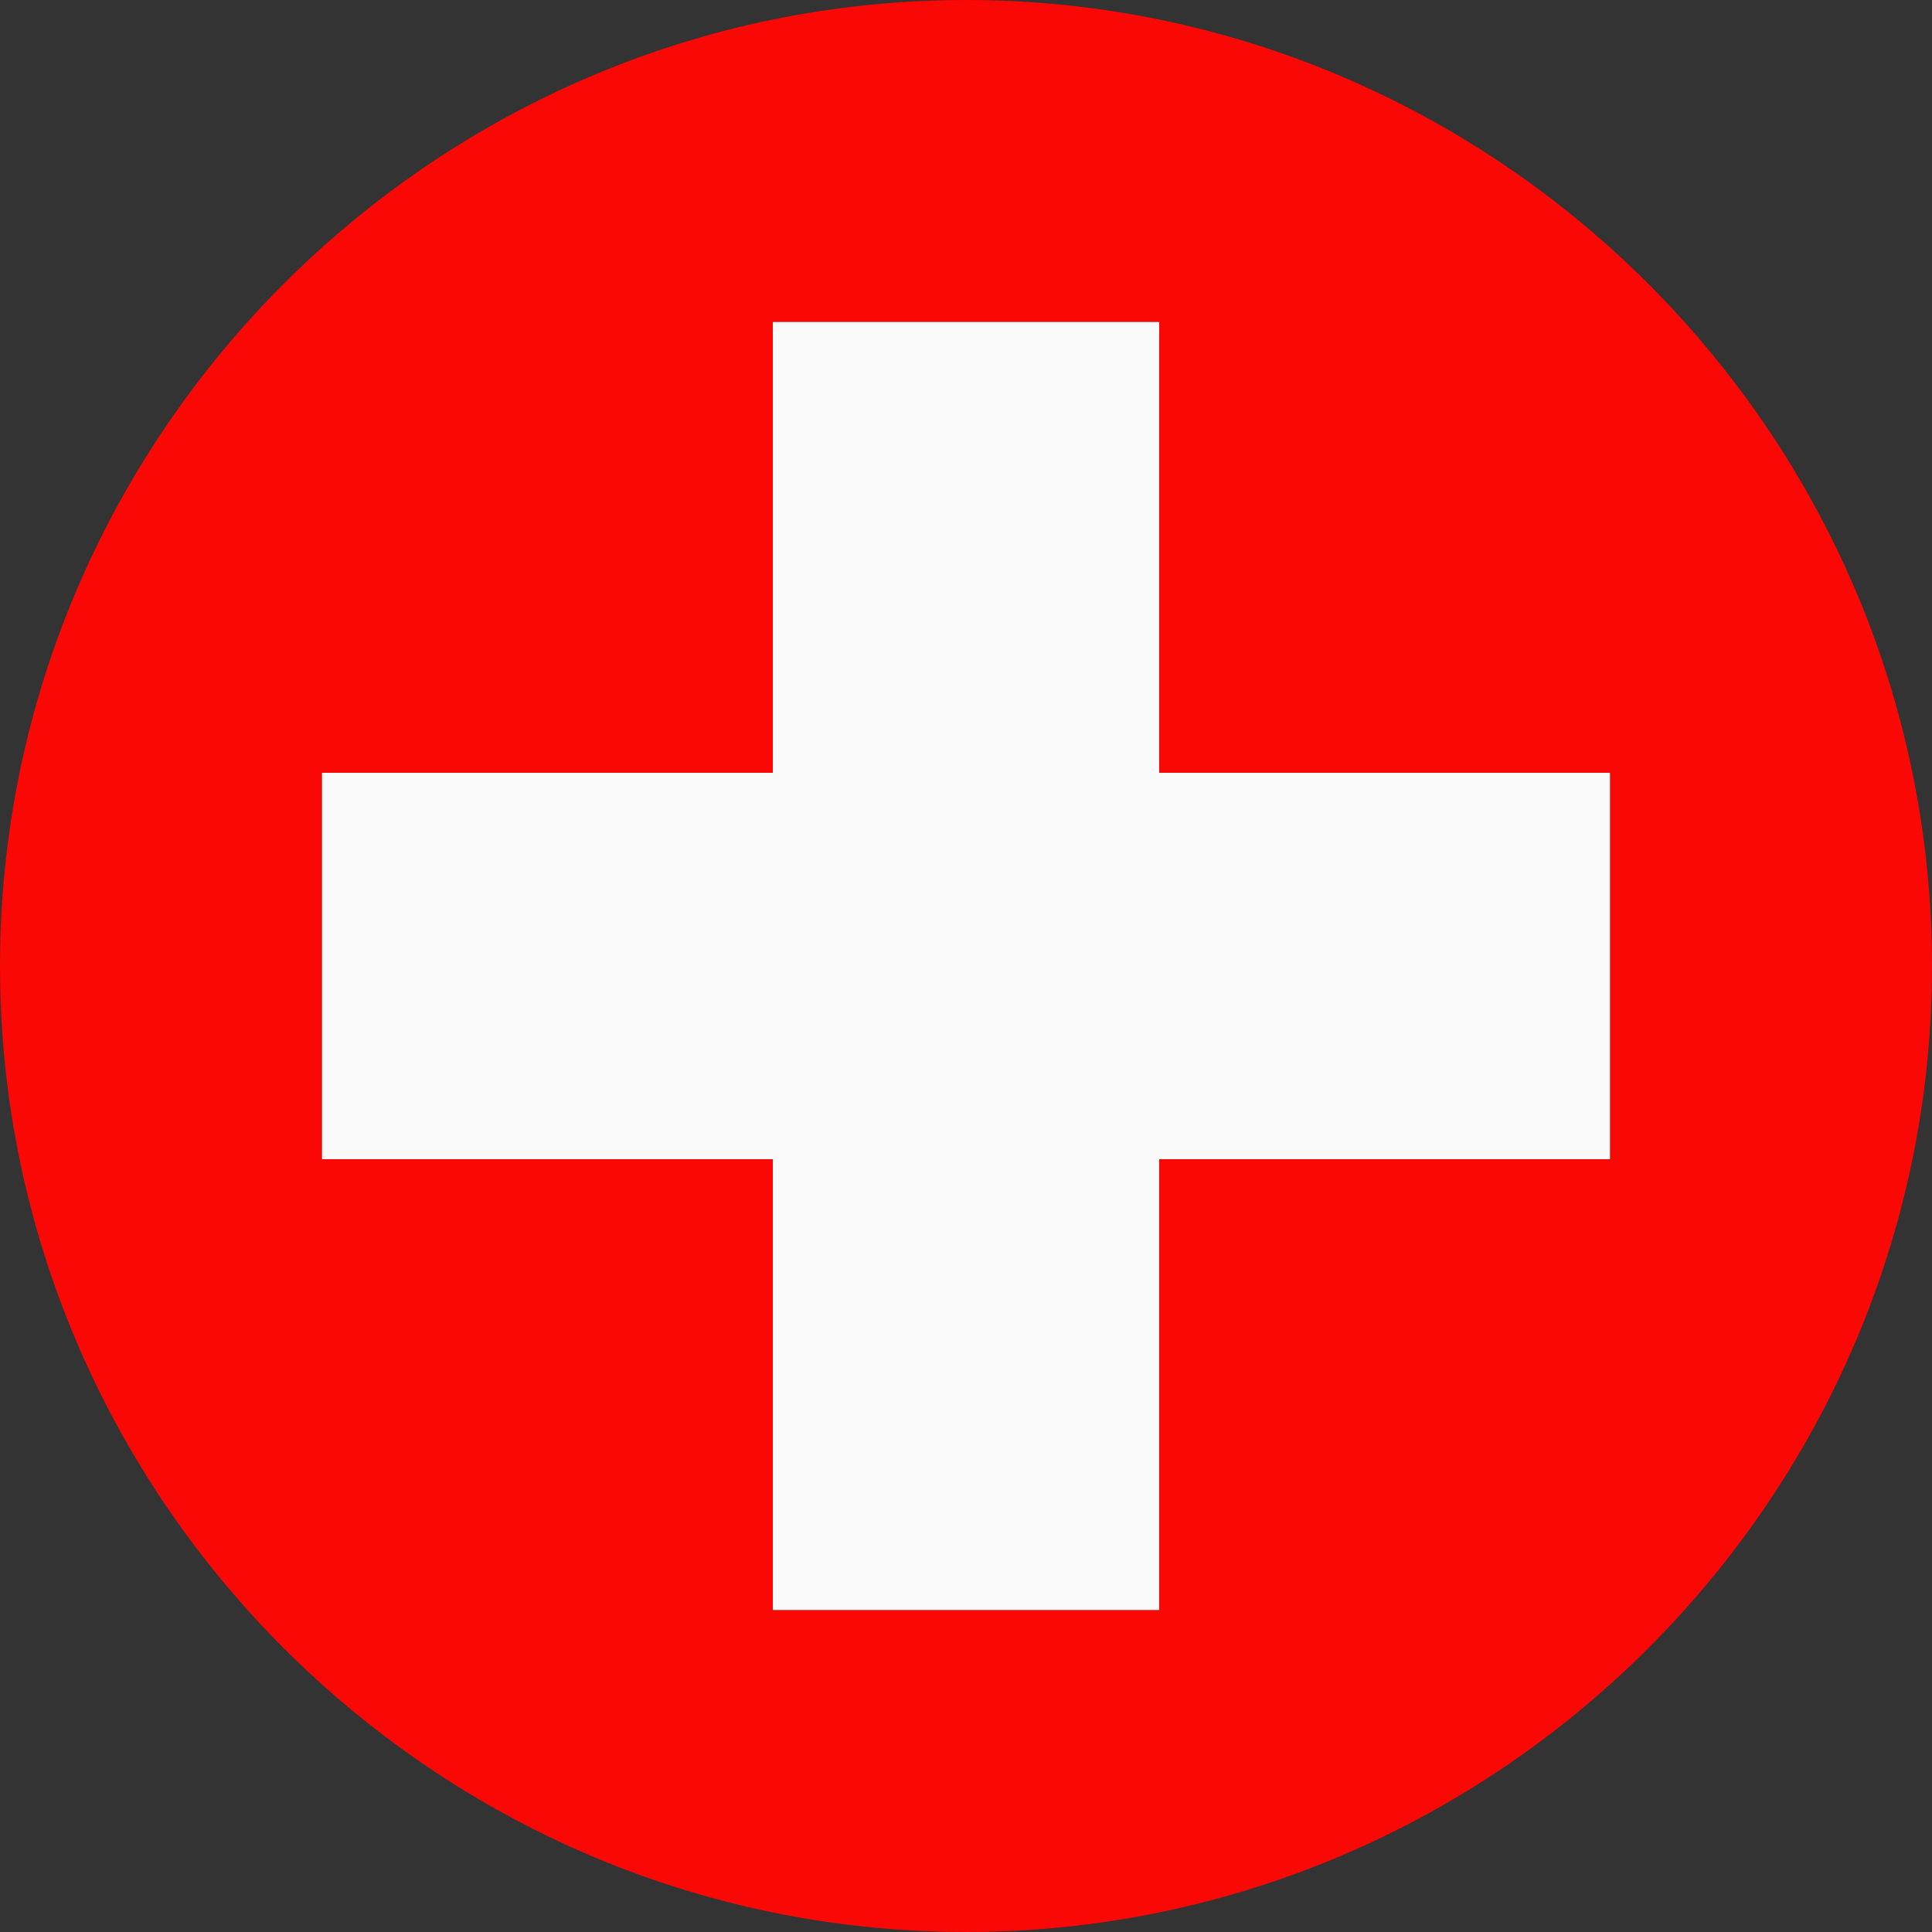 <?xml version="1.0" encoding="utf-8"?>
<!-- Generator: Adobe Illustrator 24.0.3, SVG Export Plug-In . SVG Version: 6.00 Build 0)  -->
<svg version="1.1" baseProfile="tiny" id="Ebene_1" xmlns="http://www.w3.org/2000/svg" xmlns:xlink="http://www.w3.org/1999/xlink"
	 x="0px" y="0px" viewBox="0 0 24 24" xml:space="preserve">
<rect x="0" y="0" width="24" height="24" fill="#333333" stroke="none"/>
<g id="Ebene_2_Kopie_Kopie" display="none">
	<path display="inline" fill="#EE2537" d="M23.3,8C21.7,3.3,17.2,0,12,0S2.3,3.3,0.7,8C0.3,9.3,0,10.6,0,12s0.3,2.7,0.7,4
		c1.6,4.7,6.1,8,11.3,8s9.7-3.3,11.3-8c0.4-1.3,0.7-2.6,0.7-4S23.7,9.3,23.3,8z"/>
</g>
<g>
	<g>
		<path fill="#F90805" d="M24,12c0-6.6-5.4-12-12-12S0,5.4,0,12c0,6.6,5.4,12,12,12S24,18.6,24,12z M20,14.4h-5.6V20H9.6v-5.6H4V9.6
			h5.6V4h4.8v5.6H20V14.4z"/>
		<polygon fill="#FAFAFB" points="14.4,4 9.6,4 9.6,9.6 4,9.6 4,14.4 9.6,14.4 9.6,20 14.4,20 14.4,14.4 20,14.4 20,9.6 14.4,9.6 		
			"/>
	</g>
</g>
</svg>
